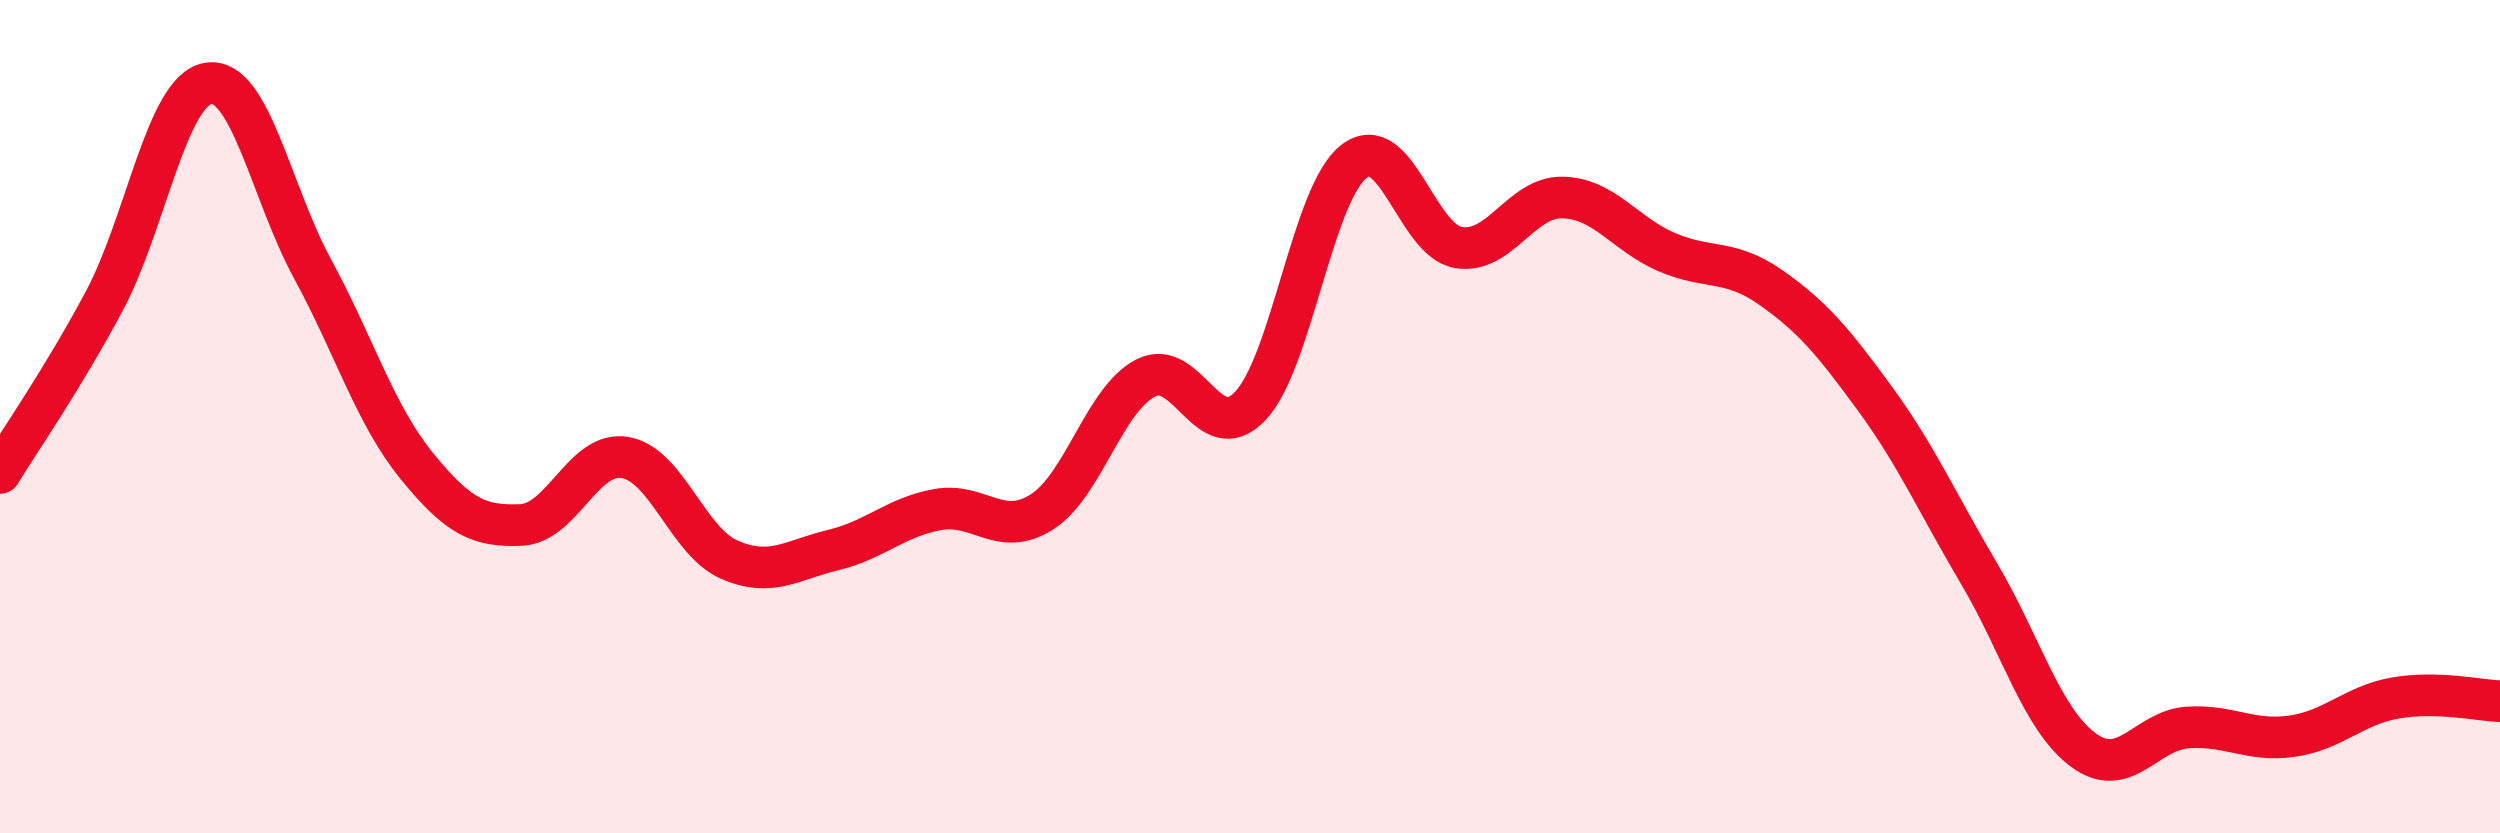 
    <svg width="60" height="20" viewBox="0 0 60 20" xmlns="http://www.w3.org/2000/svg">
      <path
        d="M 0,11.35 C 0.5,10.53 1.5,9.1 2.5,7.23 C 3.5,5.36 4,2.16 5,2 C 6,1.84 6.5,4.61 7.5,6.45 C 8.5,8.29 9,9.95 10,11.18 C 11,12.41 11.5,12.64 12.5,12.6 C 13.5,12.56 14,10.81 15,10.98 C 16,11.15 16.5,12.99 17.5,13.43 C 18.5,13.87 19,13.44 20,13.2 C 21,12.96 21.5,12.41 22.5,12.23 C 23.5,12.05 24,12.92 25,12.29 C 26,11.66 26.5,9.58 27.5,9.07 C 28.5,8.56 29,10.79 30,9.75 C 31,8.71 31.5,4.63 32.5,3.87 C 33.5,3.11 34,5.77 35,5.94 C 36,6.11 36.5,4.72 37.5,4.74 C 38.5,4.76 39,5.62 40,6.05 C 41,6.48 41.5,6.2 42.5,6.9 C 43.5,7.6 44,8.2 45,9.57 C 46,10.94 46.5,12.08 47.5,13.77 C 48.5,15.46 49,17.26 50,18 C 51,18.74 51.5,17.53 52.5,17.46 C 53.5,17.39 54,17.81 55,17.67 C 56,17.53 56.5,16.92 57.5,16.75 C 58.5,16.58 59.5,16.81 60,16.83L60 20L0 20Z"
        fill="#EB0A25"
        opacity="0.1"
        stroke-linecap="round"
        stroke-linejoin="round"
      />
      <path
        d="M 0,11.35 C 0.5,10.53 1.5,9.1 2.5,7.23 C 3.5,5.36 4,2.16 5,2 C 6,1.84 6.5,4.61 7.5,6.45 C 8.5,8.29 9,9.95 10,11.18 C 11,12.41 11.5,12.64 12.5,12.6 C 13.5,12.56 14,10.81 15,10.98 C 16,11.15 16.5,12.99 17.5,13.43 C 18.5,13.87 19,13.44 20,13.2 C 21,12.96 21.5,12.41 22.5,12.23 C 23.5,12.05 24,12.92 25,12.29 C 26,11.66 26.5,9.58 27.5,9.07 C 28.5,8.56 29,10.79 30,9.75 C 31,8.71 31.5,4.63 32.5,3.87 C 33.5,3.11 34,5.77 35,5.94 C 36,6.11 36.5,4.72 37.5,4.74 C 38.5,4.76 39,5.62 40,6.05 C 41,6.48 41.5,6.2 42.5,6.9 C 43.5,7.6 44,8.2 45,9.57 C 46,10.94 46.5,12.08 47.5,13.77 C 48.5,15.46 49,17.26 50,18 C 51,18.74 51.5,17.53 52.5,17.46 C 53.5,17.39 54,17.81 55,17.67 C 56,17.53 56.5,16.92 57.5,16.75 C 58.5,16.58 59.5,16.81 60,16.83"
        stroke="#EB0A25"
        stroke-width="1"
        fill="none"
        stroke-linecap="round"
        stroke-linejoin="round"
      />
    </svg>
  